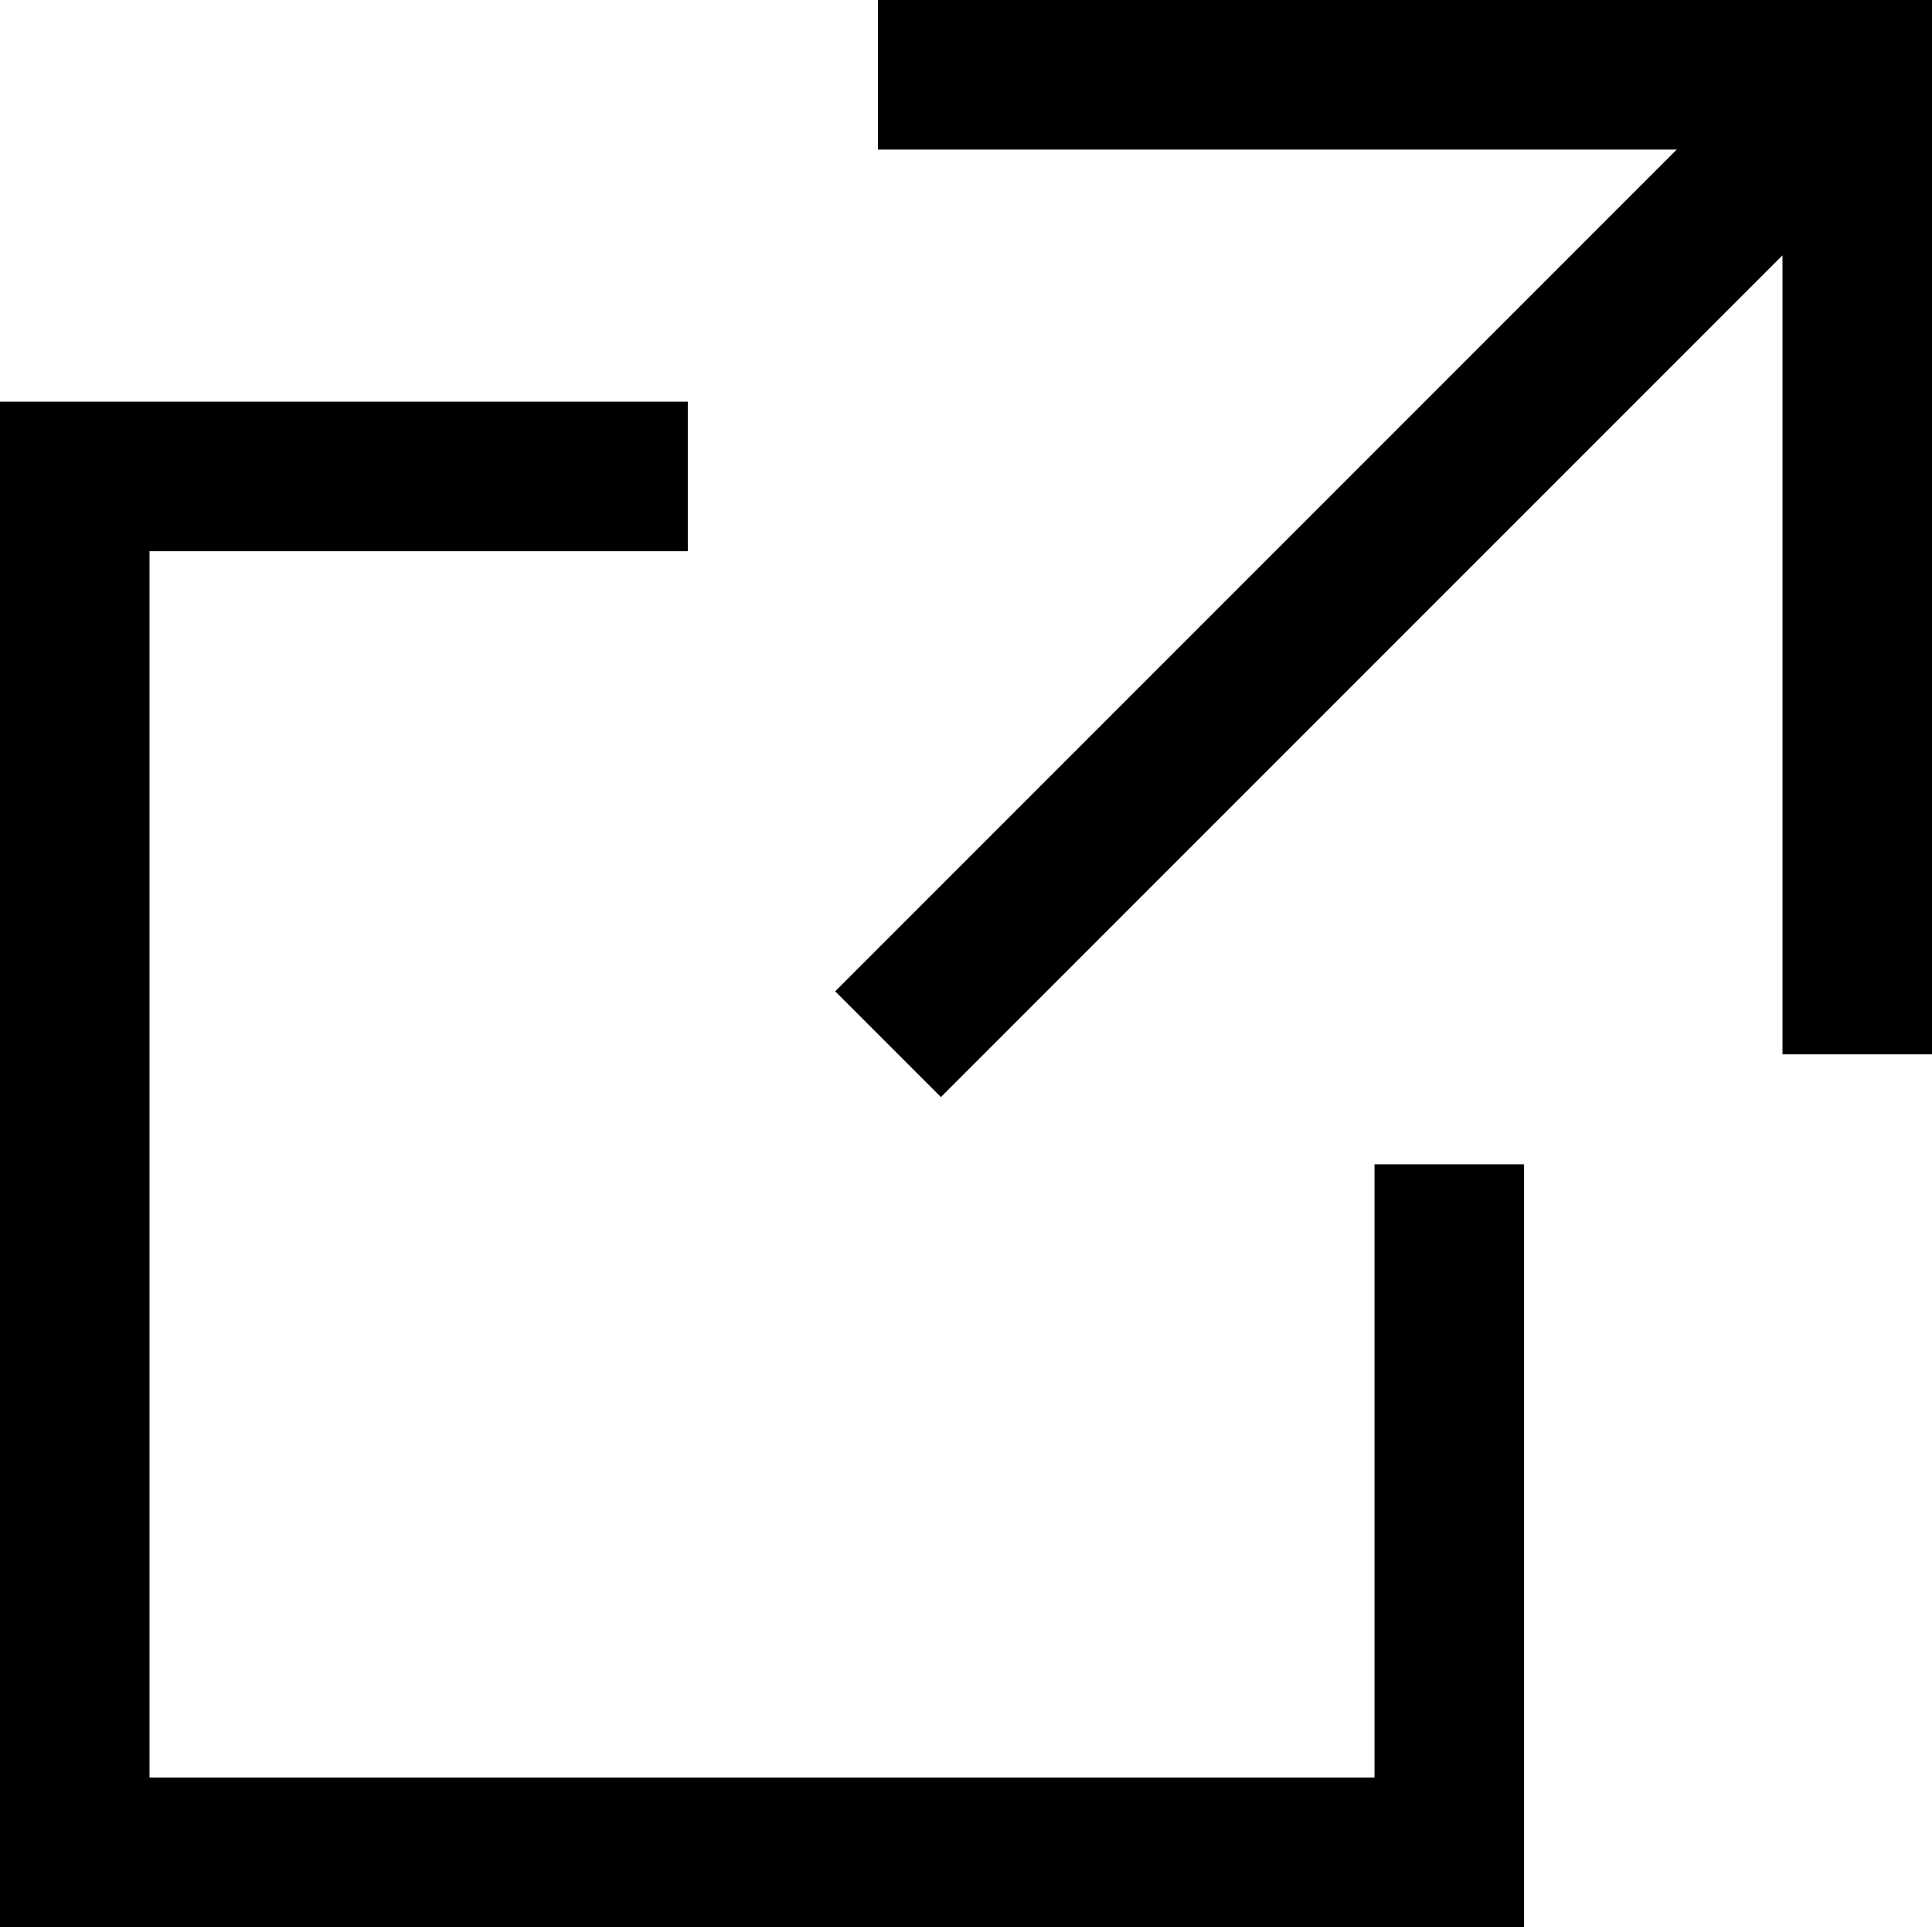 <?xml version="1.0" encoding="utf-8"?>
<svg version="1.1" id="レイヤー_1" xmlns="http://www.w3.org/2000/svg" xmlns:xlink="http://www.w3.org/1999/xlink" x="0px"
	 y="0px" viewBox="0 0 180.9 180.4" style="enable-background:new 0 0 180.9 180.4;" xml:space="preserve">
<polygon class="st0" points="128.7,109 128.7,166.4 14,166.4 14,51.6 64.4,51.6 64.4,37.6 0,37.6 0,180.4 142.7,180.4 142.7,109 "/>
<polygon class="st0" points="82.2,0 82.2,14 157,14 78.2,92.8 88.1,102.7 166.9,23.9 166.9,98.7 180.9,98.7 180.9,0 "/>
</svg>
